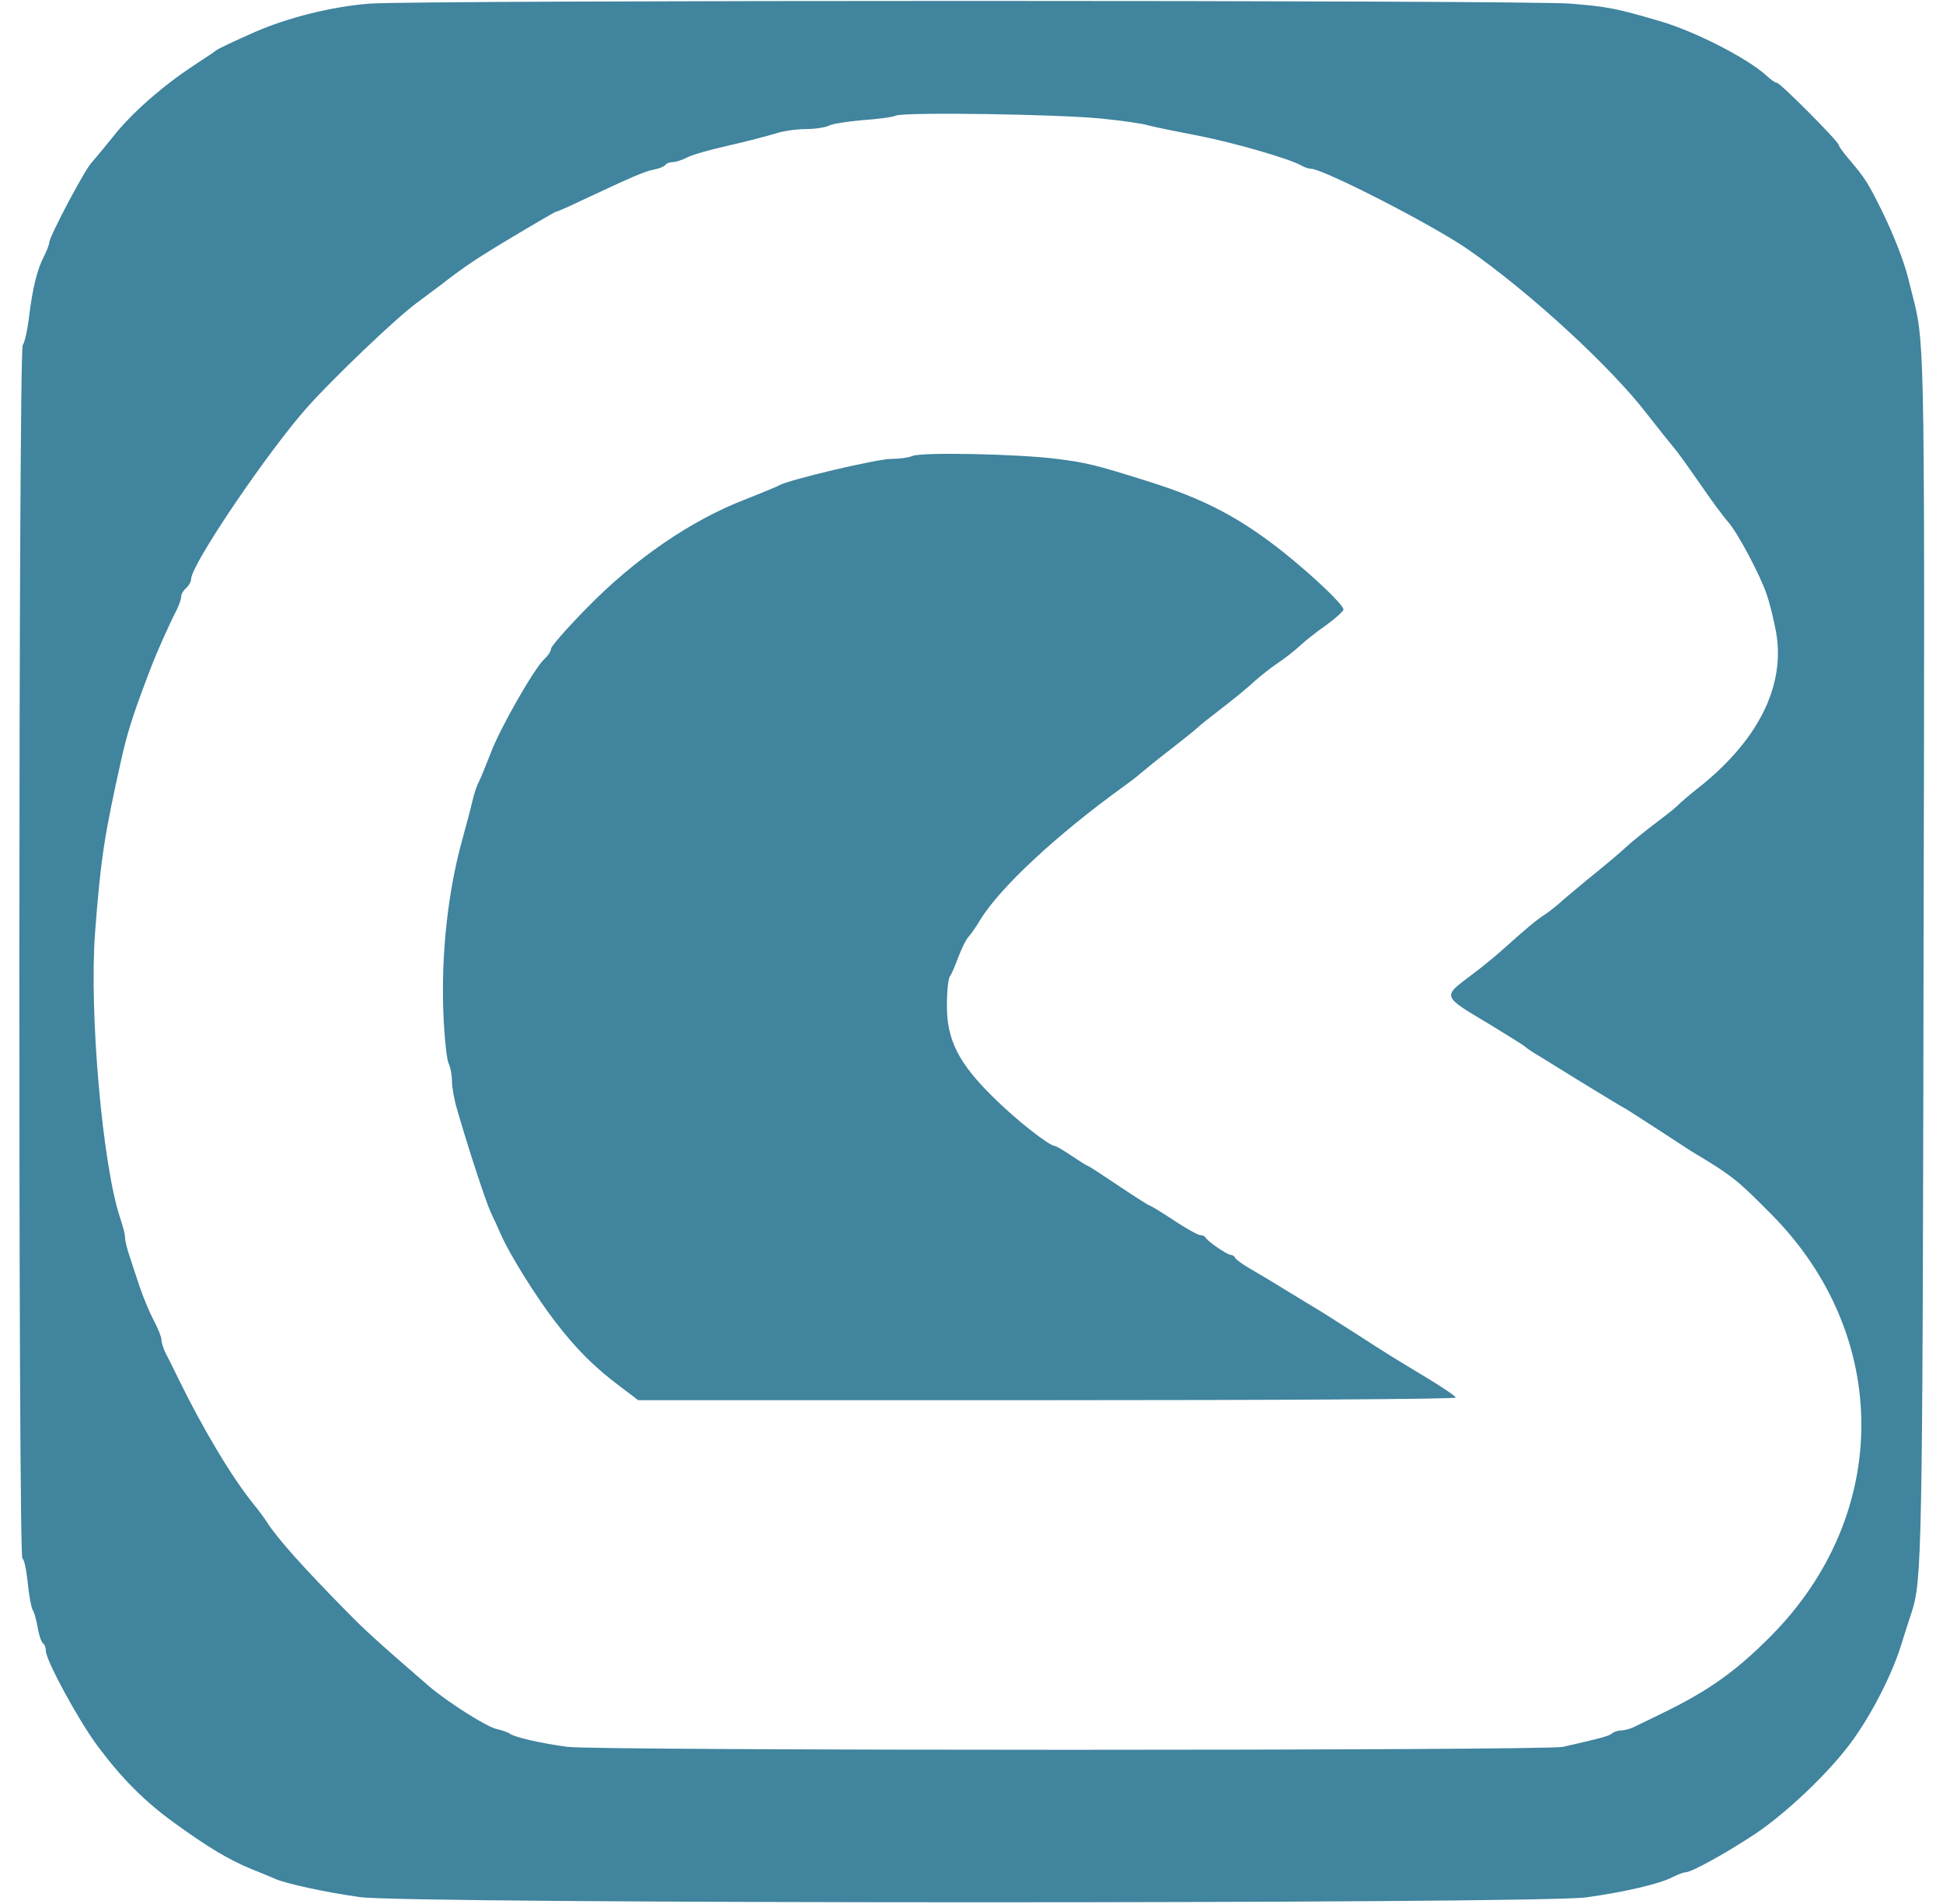 <svg height="2450" viewBox="-.4 11.9 577.5 576.7" width="2500" xmlns="http://www.w3.org/2000/svg"><g fill="#40849e"><path d="m106 13c-11.4.9-24.6 4.2-34.7 8.6-6.3 2.8-10.8 4.9-11.8 5.6-.5.5-3.5 2.4-6.5 4.4-9.6 6.3-19.1 14.6-24.8 21.9-3.1 3.8-5.9 7.2-6.2 7.5-1.8 1.5-13 22.6-13 24.5 0 .5-.7 2.3-1.5 3.9-2.1 4-3.5 9.6-4.6 18.6-.5 4.1-1.4 7.9-1.9 8.4-1.3 1.3-1.4 367.6-.1 367.6.5 0 1.2 3.3 1.6 7.2.4 4 1.1 7.7 1.5 8.3.4.5 1.1 2.9 1.5 5.2.4 2.4 1.1 4.5 1.6 4.9.5.3.9 1.3.9 2.3 0 2.9 9.9 21.1 15.7 28.9 7.4 9.9 14.3 16.8 23.3 23.3 9.8 7.1 16.2 11 23 13.8 3 1.2 6.4 2.6 7.5 3.1 3.1 1.4 14.9 4 25.5 5.5 14 2.1 356.6 2.1 371.5.1 12.1-1.7 22.2-4.1 26.1-6.1 1.6-.8 3.4-1.5 4-1.5 1.8 0 12.1-5.7 20.9-11.5 9.5-6.3 22.3-18.5 29-27.5 6-8 12.4-20.3 15.3-29.5 1.2-3.9 2.7-8.5 3.3-10.3 3.1-9.7 3.3-16.9 3.6-196.7.4-181.9.3-187.1-2.8-200-.6-2.2-1.4-5.6-1.9-7.5-1.3-5.1-4.2-12.6-7.8-20-4.2-8.5-5.2-10.2-10.2-16-1.6-1.9-3-3.8-3-4.2 0-1-17.7-18.8-18.7-18.8-.5 0-1.9-1-3.3-2.3-5.7-5.2-21.9-13.5-32.5-16.5-13-3.8-15.6-4.3-26.8-5.2-12.9-1.1-350.7-1.1-363.7 0zm221.5 34.8c6.1.6 12.6 1.5 14.5 2.1 1.9.5 8.7 1.9 15 3.1 10.8 2.1 27.4 6.9 31.2 9 1 .6 2.3 1 2.9 1 3.7 0 37.1 17.1 47.7 24.5 18.7 13 43.4 35.7 54.3 50 3 3.8 6.3 8 7.4 9.3 1.9 2.2 3.8 4.9 11.4 15.8 1.9 2.7 4.4 6 5.6 7.4 2.8 3.1 9.7 16 11.7 22 .9 2.5 2.1 7.5 2.8 11.2 3 16.5-5.5 33.3-24.1 47.8-2.4 1.9-4.8 4-5.4 4.6-.5.6-3 2.6-5.5 4.5-5.3 4-8.7 6.8-11 8.9-.9.9-4.7 4.1-8.5 7.2-3.9 3.1-8.3 6.9-10 8.3-1.6 1.5-4.1 3.5-5.5 4.4-2.6 1.7-5.5 4.1-12.4 10.3-2.3 2.1-6.7 5.7-9.8 8-9 6.8-9.2 6.2 6.2 15.4 5.2 3.2 9.7 6 10 6.3s1.4 1.1 2.5 1.8c1.1.6 7.3 4.5 13.8 8.5s13.1 8 14.6 8.8c1.4.9 6 3.8 10.1 6.5s8.3 5.4 9.2 6c12.7 7.6 14 8.7 24.5 19.3 36.3 36.7 36.2 90.9-.2 127.6-10.7 10.8-19 16.7-33.5 23.7-2.5 1.2-5.7 2.8-7.2 3.5-1.4.8-3.5 1.4-4.5 1.4s-2.3.4-2.9.9c-.8.8-3.5 1.5-14.9 4.1-5.2 1.2-292.8 1.2-301.5 0-7.7-1-16.1-2.9-17.5-4-.5-.4-2.3-1-4-1.4-3.3-.8-15-8.3-20.5-13-15.6-13.5-19.3-16.9-24.9-22.6-12.9-13.1-20.9-22-24.1-27-.8-1.3-2.6-3.7-4-5.4-6.5-8-15.4-22.8-22.9-38.2-1.3-2.7-3-6.1-3.8-7.6-.7-1.4-1.3-3.3-1.3-4.2 0-.8-1.1-3.5-2.4-5.9-1.3-2.5-3.1-6.9-4.1-9.8-1-3-2.4-7.2-3.1-9.4-.8-2.3-1.4-4.8-1.4-5.7 0-1-.7-3.7-1.5-6-5.3-15.8-9.4-61.8-7.6-86.3 1.7-22.2 2.7-29.2 8.1-53.2.5-2.3 1.6-6.6 2.5-9.5 1.6-5 2.2-6.8 6.1-17.1 1.8-4.8 5.8-13.8 8-18 .8-1.6 1.4-3.4 1.4-4.2 0-.7.7-1.8 1.5-2.5s1.5-1.9 1.5-2.7c0-4.4 23.4-38.9 35.4-52.3 8-8.9 26.2-26.3 32.6-31.1 3.6-2.7 7-5.2 7.5-5.6 7.2-5.6 10.9-8.1 21.8-14.6 7-4.2 13-7.7 13.3-7.7s3.8-1.5 7.7-3.4c15.4-7.2 18.8-8.7 21.7-9.3 1.7-.3 3.3-1 3.6-1.4.3-.5 1.3-.9 2.2-.9s2.9-.6 4.4-1.4 7.1-2.4 12.5-3.6 11.7-2.9 14.1-3.6c2.3-.8 6.5-1.4 9.3-1.4s5.9-.5 7-1c1-.6 5.6-1.3 10.1-1.7 4.6-.3 9.2-.9 10.3-1.4 2.9-1.1 49.1-.4 62 .9z"/><path d="m270.5 150c-1.1.5-4.1.9-6.6.9-4.5.1-30 6.1-33.6 7.9-1 .6-5.6 2.4-10.3 4.3-16.5 6.3-33.8 18.2-48.2 33-6 6.1-10.8 11.6-10.8 12.3s-.9 2.1-2 3.1c-3 2.7-13.6 21.2-16.3 28.6-1.4 3.6-3 7.5-3.5 8.5-.6 1-1.5 3.7-2 5.9s-1.9 7.5-3.1 11.8c-4.4 15.9-6.4 34.9-5.7 52.5.3 7.3 1 14.1 1.6 15.2.5 1 1 3.4 1 5.3s.7 5.9 1.6 8.8c3.4 11.8 8.6 27.6 10.1 30.9.9 1.9 2.4 5.1 3.2 7 2.9 6.4 10.4 18.4 16.2 26 6.5 8.5 12 14 19.9 19.9l5.4 4.1h123.8c68.1 0 123.8-.3 123.8-.8 0-.4-4-3.1-8.8-6-11.4-6.9-11.3-6.8-21.2-13.2-4.7-3-9.3-5.9-10.2-6.5-.9-.5-5.4-3.3-9.9-6-4.5-2.8-10-6.1-12.3-7.4s-4.2-2.8-4.4-3.2c-.2-.5-.8-.9-1.3-.9-1.1 0-7.2-4.2-7.7-5.3-.2-.4-.9-.7-1.6-.7-.6 0-4.3-2-8-4.5-3.8-2.5-7.1-4.5-7.4-4.5-.2 0-4.5-2.7-9.4-6s-9-6-9.3-6c-.2 0-2.4-1.4-4.8-3-2.5-1.7-4.8-3-5.1-3-1.7 0-12-8.1-18.8-14.9-10.4-10.2-14-17.4-13.9-27.8 0-4.1.4-8 .9-8.7.5-.6 1.6-3.2 2.6-5.9 1-2.6 2.3-5.3 3-6 .6-.6 2.3-3 3.6-5.2 6-9.8 23.2-25.8 43.3-40.3 1.8-1.3 4.2-3.1 5.3-4.1 1.2-1 5.2-4.3 9-7.2 3.8-3 7.5-5.9 8.2-6.6s4.1-3.4 7.5-6 7.8-6.2 9.7-8c1.9-1.7 5.2-4.3 7.3-5.7s5-3.7 6.5-5.1 5-4.2 7.9-6.2c2.9-2.1 5.3-4.3 5.3-4.8 0-1.4-8.8-9.8-18-17.2-13.2-10.5-24.1-16.3-41.5-21.7-15.8-5-18.6-5.6-27.2-6.7-11.3-1.5-41.2-2.1-43.8-.9z"/></g></svg>